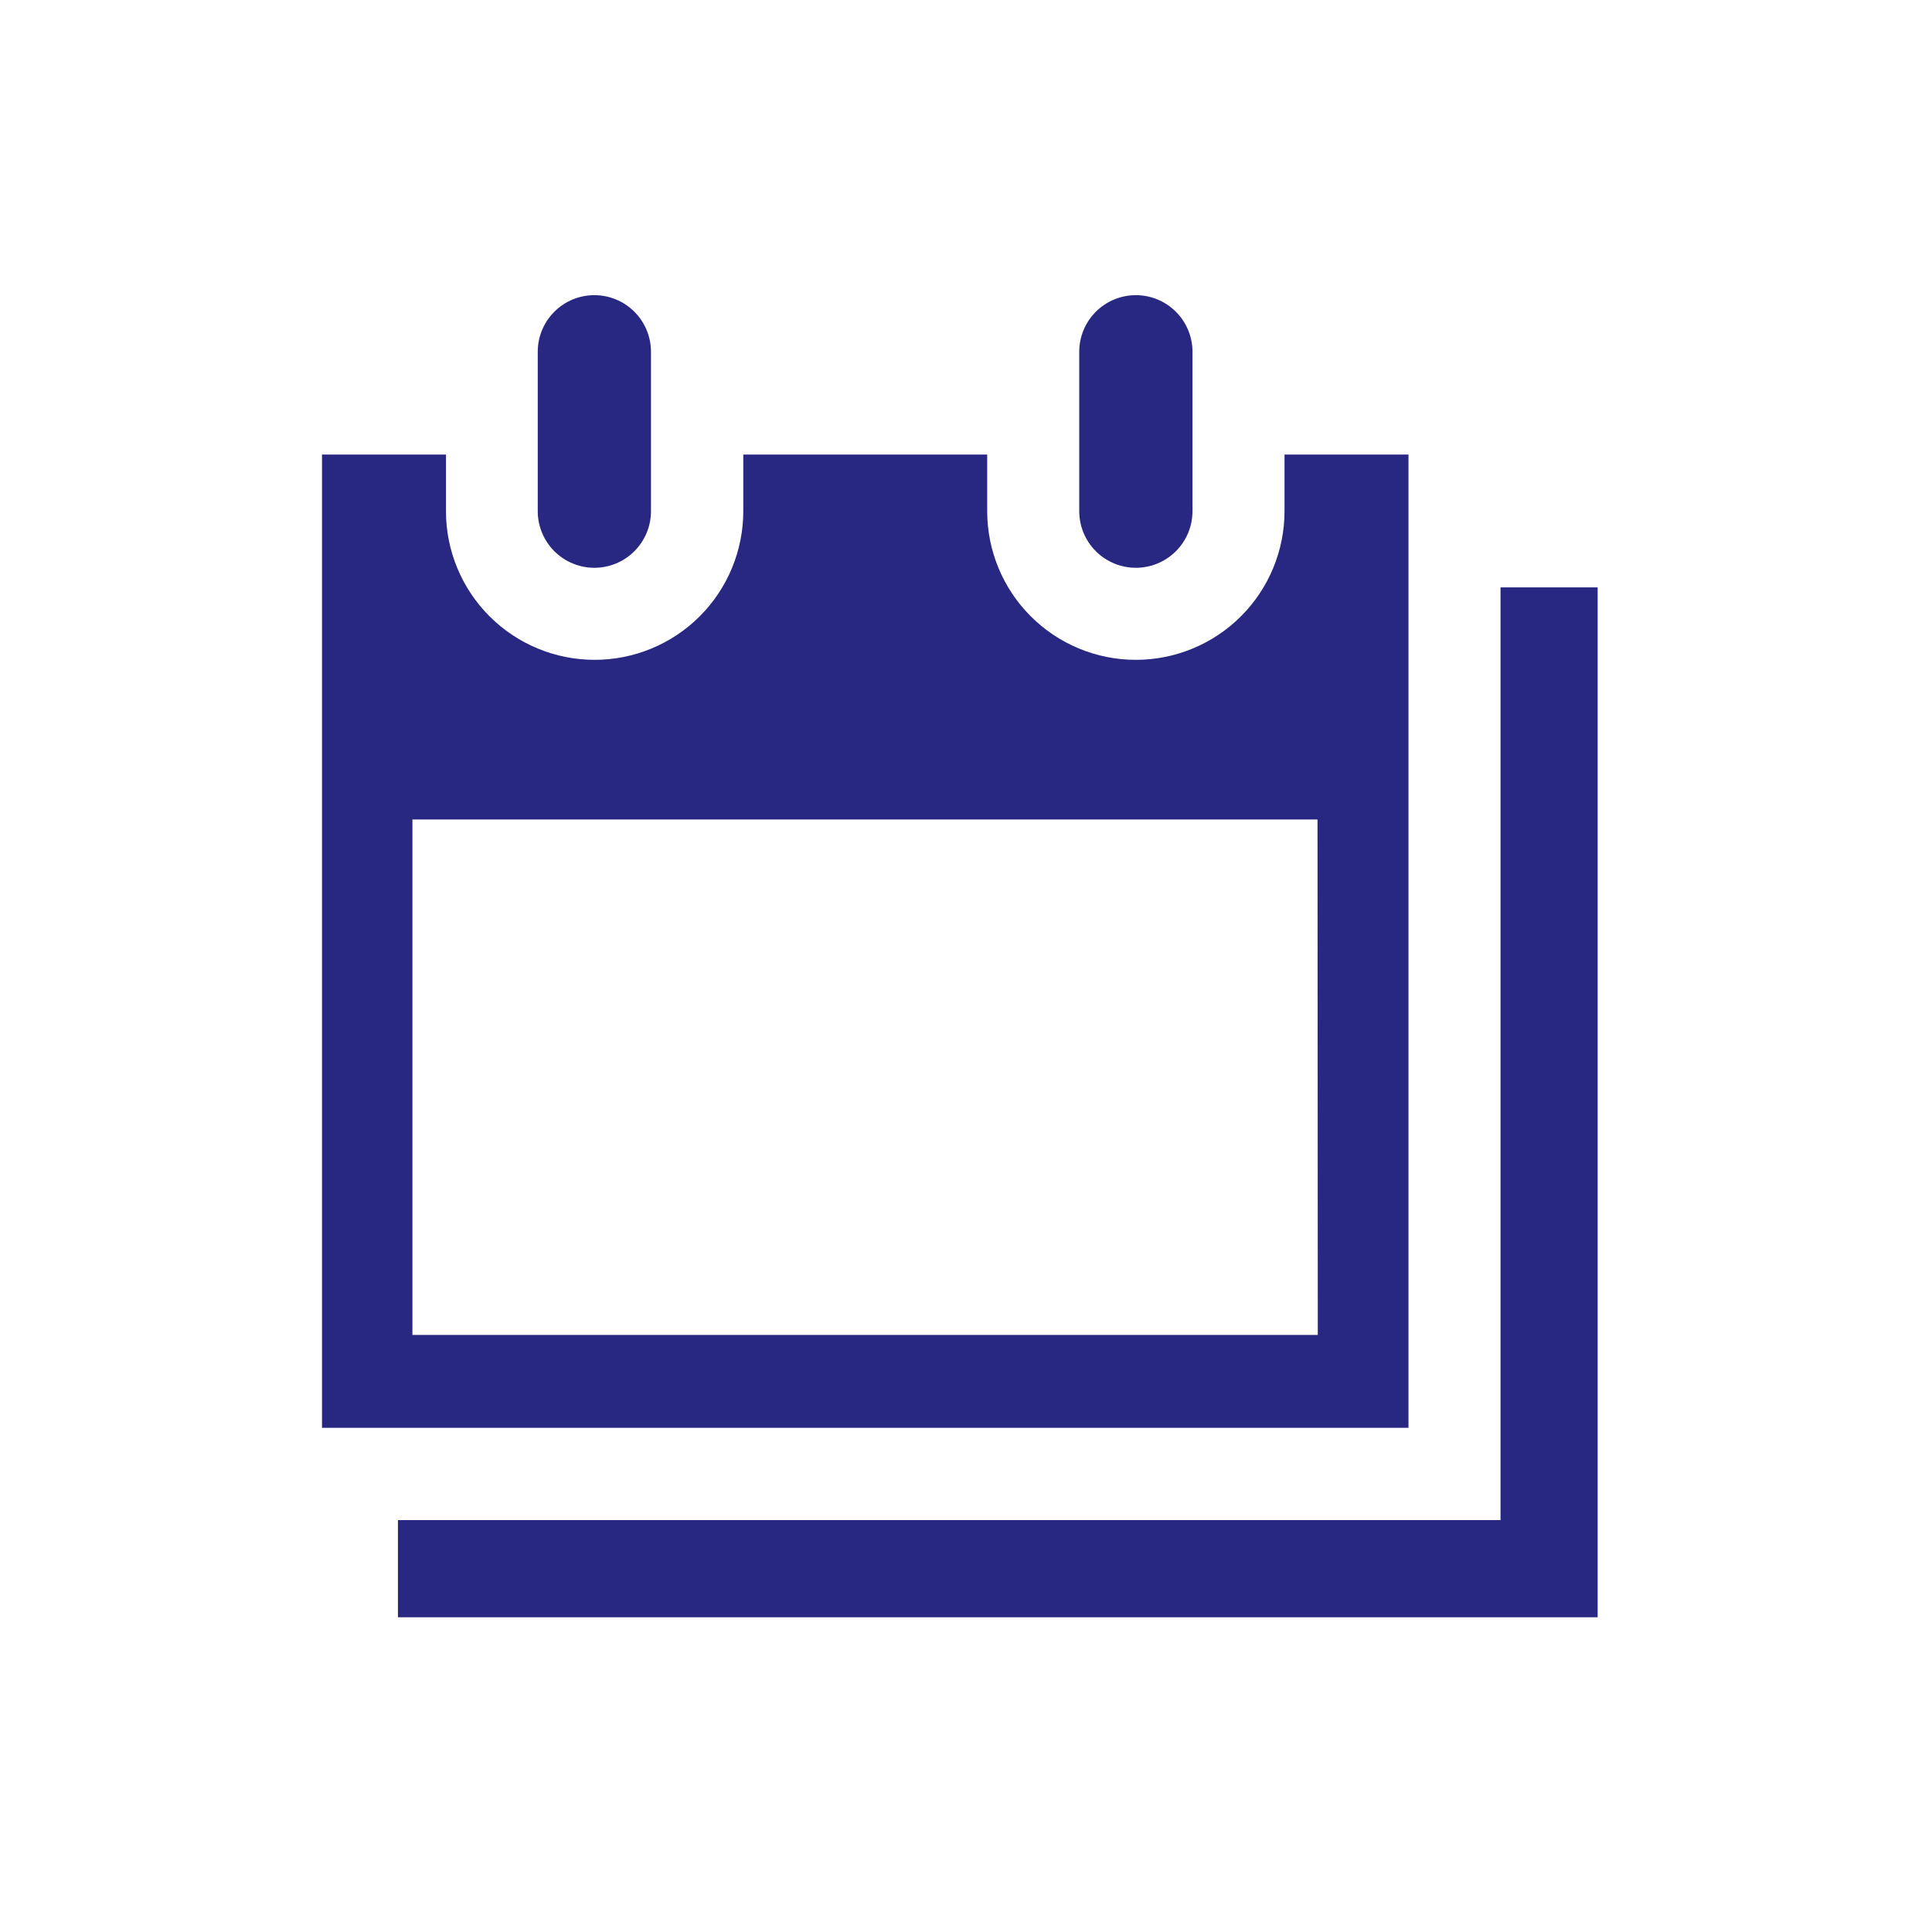 <?xml version="1.0" encoding="UTF-8"?> <svg xmlns="http://www.w3.org/2000/svg" width="72" height="72" viewBox="0 0 72 72" fill="none"> <path fill-rule="evenodd" clip-rule="evenodd" d="M22.957 20.999C22.701 21.105 22.427 21.16 22.15 21.16C21.873 21.16 21.599 21.105 21.343 20.999C21.087 20.893 20.854 20.738 20.658 20.542C20.462 20.346 20.307 20.113 20.201 19.858C20.095 19.602 20.04 19.327 20.04 19.05V13.11C20.04 12.55 20.262 12.014 20.658 11.618C21.054 11.222 21.59 11 22.15 11C22.71 11 23.246 11.222 23.642 11.618C24.038 12.014 24.26 12.55 24.26 13.11V19.05C24.26 19.327 24.206 19.602 24.099 19.858C23.993 20.113 23.838 20.346 23.642 20.542C23.446 20.738 23.213 20.893 22.957 20.999ZM43.138 20.999C42.882 21.105 42.607 21.16 42.33 21.16C42.053 21.16 41.779 21.105 41.523 20.999C41.267 20.893 41.034 20.738 40.838 20.542C40.642 20.346 40.487 20.113 40.381 19.858C40.275 19.602 40.22 19.327 40.22 19.05V13.11C40.22 12.55 40.443 12.014 40.838 11.618C41.234 11.222 41.771 11 42.33 11C42.89 11 43.426 11.222 43.822 11.618C44.218 12.014 44.44 12.55 44.44 13.11V19.05C44.44 19.327 44.386 19.602 44.28 19.858C44.174 20.113 44.018 20.346 43.822 20.542C43.626 20.738 43.394 20.893 43.138 20.999ZM55.92 21.89V53.22V56.65H52.49H14.83V60.27H59.54V21.89H55.92ZM47.87 16.94H52.49V53.21H12V16.94H16.62V19.05C16.62 19.777 16.763 20.498 17.042 21.17C17.32 21.842 17.728 22.453 18.243 22.967C18.757 23.482 19.368 23.89 20.04 24.168C20.712 24.447 21.433 24.59 22.16 24.59C22.887 24.59 23.608 24.447 24.28 24.168C24.952 23.89 25.563 23.482 26.077 22.967C26.592 22.453 27 21.842 27.278 21.17C27.557 20.498 27.7 19.777 27.7 19.05V16.94H36.79V19.05C36.79 19.777 36.933 20.498 37.212 21.17C37.49 21.842 37.898 22.453 38.413 22.967C38.927 23.482 39.538 23.89 40.21 24.168C40.882 24.447 41.602 24.59 42.33 24.59C43.057 24.59 43.778 24.447 44.45 24.168C45.122 23.89 45.733 23.482 46.247 22.967C46.762 22.453 47.17 21.842 47.448 21.17C47.727 20.498 47.87 19.777 47.87 19.05V16.94ZM15.37 49.75H49.11L49.1 30.54H15.37V49.75Z" fill="#282882"></path> </svg> 